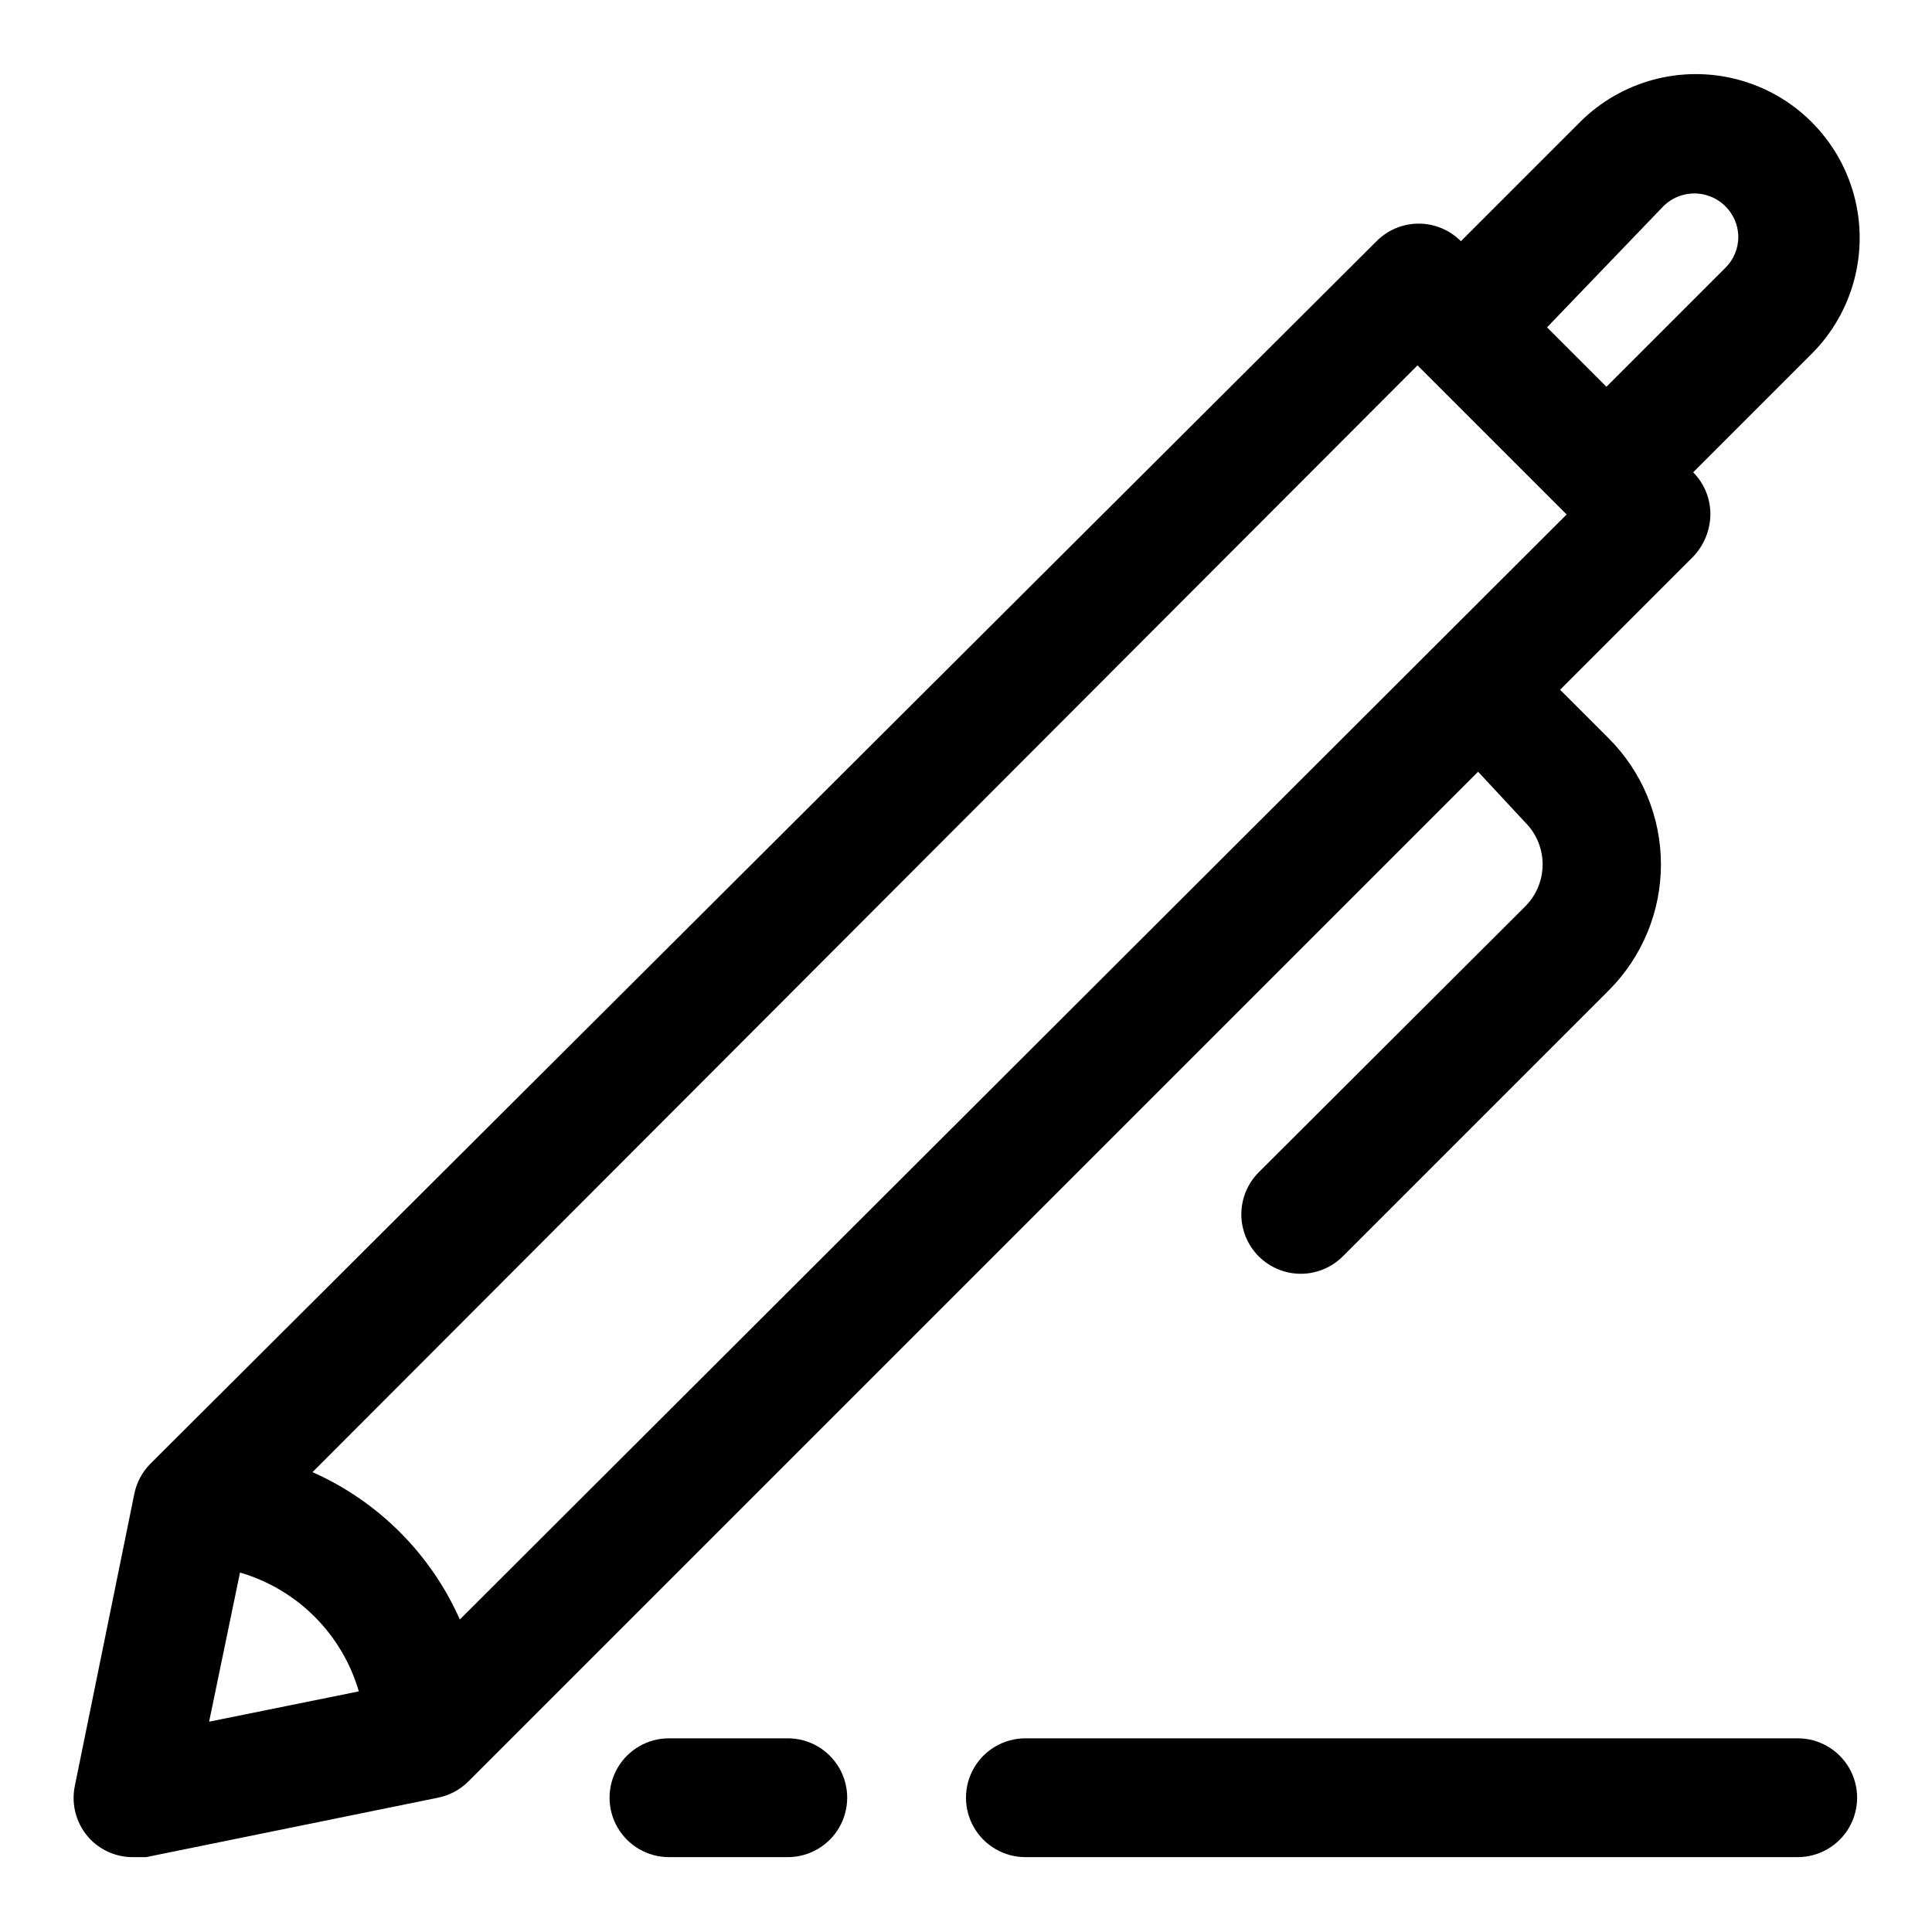 <?xml version="1.0" encoding="UTF-8"?>
<!-- Uploaded to: SVG Repo, www.svgrepo.com, Generator: SVG Repo Mixer Tools -->
<svg fill="#000000" width="800px" height="800px" version="1.1" viewBox="144 144 512 512" xmlns="http://www.w3.org/2000/svg">
 <g>
  <path d="m620.41 604.67h-204.67c-5.625 0-10.82 3-13.633 7.871-2.812 4.871-2.812 10.871 0 15.746 2.812 4.871 8.008 7.871 13.633 7.871h204.67c5.625 0 10.824-3 13.637-7.871 2.812-4.875 2.812-10.875 0-15.746-2.812-4.871-8.012-7.871-13.637-7.871z"/>
  <path d="m352.77 604.67h-31.488c-5.625 0-10.82 3-13.633 7.871-2.812 4.871-2.812 10.871 0 15.746 2.812 4.871 8.008 7.871 13.633 7.871h31.488c5.625 0 10.824-3 13.637-7.871 2.812-4.875 2.812-10.875 0-15.746-2.812-4.871-8.012-7.871-13.637-7.871z"/>
  <path d="m548.15 361.9c2.981 2.957 4.66 6.981 4.66 11.18 0 4.195-1.68 8.219-4.66 11.176l-70.535 70.375h0.004c-2.965 2.945-4.641 6.945-4.652 11.125-0.016 4.176 1.629 8.191 4.574 11.152 2.941 2.965 6.945 4.641 11.121 4.656 4.18 0.016 8.191-1.633 11.156-4.574l70.535-70.535h-0.004c8.848-8.855 13.816-20.859 13.816-33.375 0-12.52-4.969-24.523-13.816-33.379l-12.91-12.91 35.266-35.266h0.004c2.875-3.019 4.508-7.012 4.562-11.18 0.027-4.184-1.617-8.207-4.562-11.18l31.488-31.488c10.938-10.996 15.18-26.992 11.129-41.965-4.055-14.973-15.785-26.645-30.781-30.621-14.992-3.977-30.969 0.348-41.91 11.344l-31.488 31.488c-2.953-2.981-6.977-4.656-11.176-4.656s-8.223 1.676-11.18 4.656l-324.96 324.01c-2.176 2.199-3.652 4.992-4.25 8.031l-15.746 77.301c-1.082 5.188 0.516 10.57 4.254 14.328 3.047 3.027 7.199 4.676 11.492 4.566h3.148l77.305-15.742v-0.004c3.035-0.598 5.828-2.074 8.027-4.25l267.65-267.65zm36.684-163.27c3.332-3.289 8.309-4.266 12.633-2.481 4.328 1.785 7.164 5.984 7.207 10.668-0.012 3.082-1.258 6.031-3.465 8.188l-31.488 31.488-15.742-15.742zm-65.18 42.195 39.52 39.516-293.31 292.84c-7.727-17.406-21.641-31.32-39.047-39.047zm-312.05 319.92c15.188 4.426 27.062 16.301 31.488 31.488l-39.676 8.031z"/>
 </g>
</svg>
